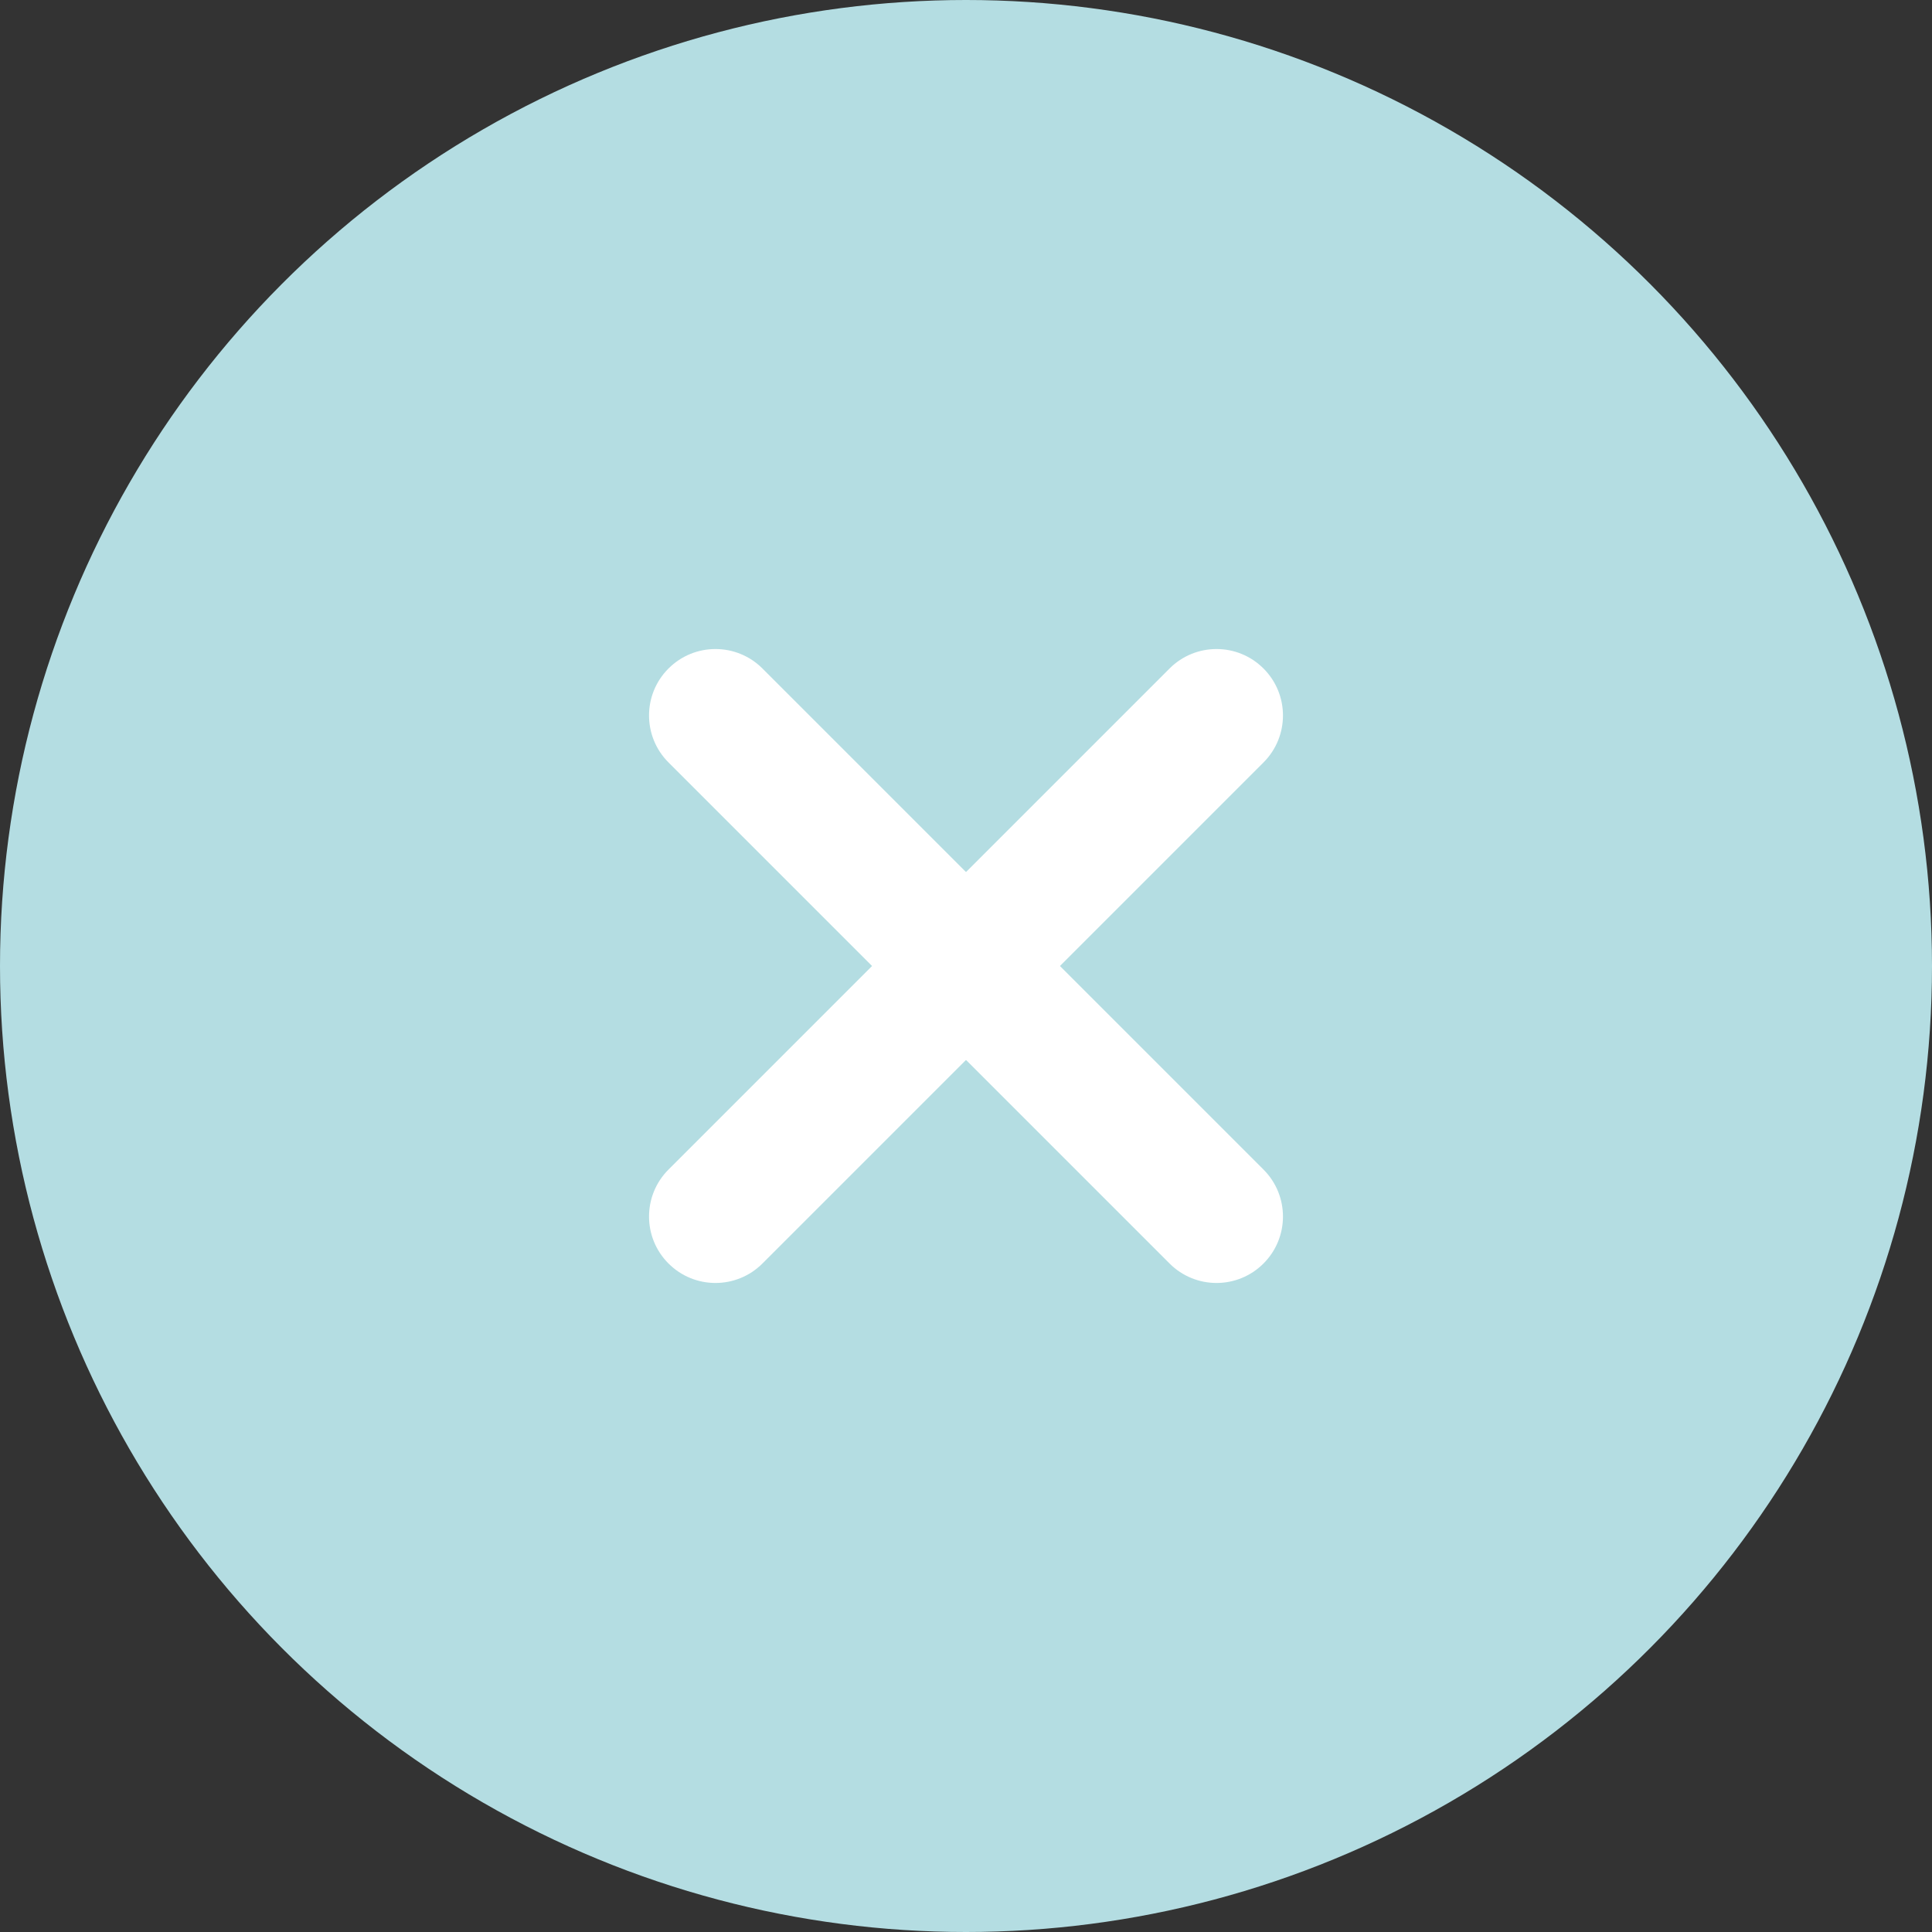 <?xml version="1.0" encoding="UTF-8"?> <svg xmlns="http://www.w3.org/2000/svg" width="64" height="64" viewBox="0 0 64 64" fill="none"><rect x="0" y="0" width="64" height="64" fill="#333333" stroke="none"/> <circle cx="32" cy="32" r="32" transform="matrix(-1 0 0 1 64 0)" fill="#B4DDE2"></circle> <path fill-rule="evenodd" clip-rule="evenodd" d="M41.855 22.145C42.715 23.004 42.715 24.397 41.855 25.257L25.257 41.855C24.397 42.715 23.004 42.715 22.145 41.855C21.285 40.996 21.285 39.603 22.145 38.743L38.743 22.145C39.603 21.285 40.996 21.285 41.855 22.145Z" fill="white"></path> <path fill-rule="evenodd" clip-rule="evenodd" d="M22.145 22.145C23.004 21.285 24.397 21.285 25.257 22.145L41.855 38.743C42.715 39.603 42.715 40.996 41.855 41.855C40.996 42.715 39.603 42.715 38.743 41.855L22.145 25.257C21.285 24.397 21.285 23.004 22.145 22.145Z" fill="white"></path> </svg> 
